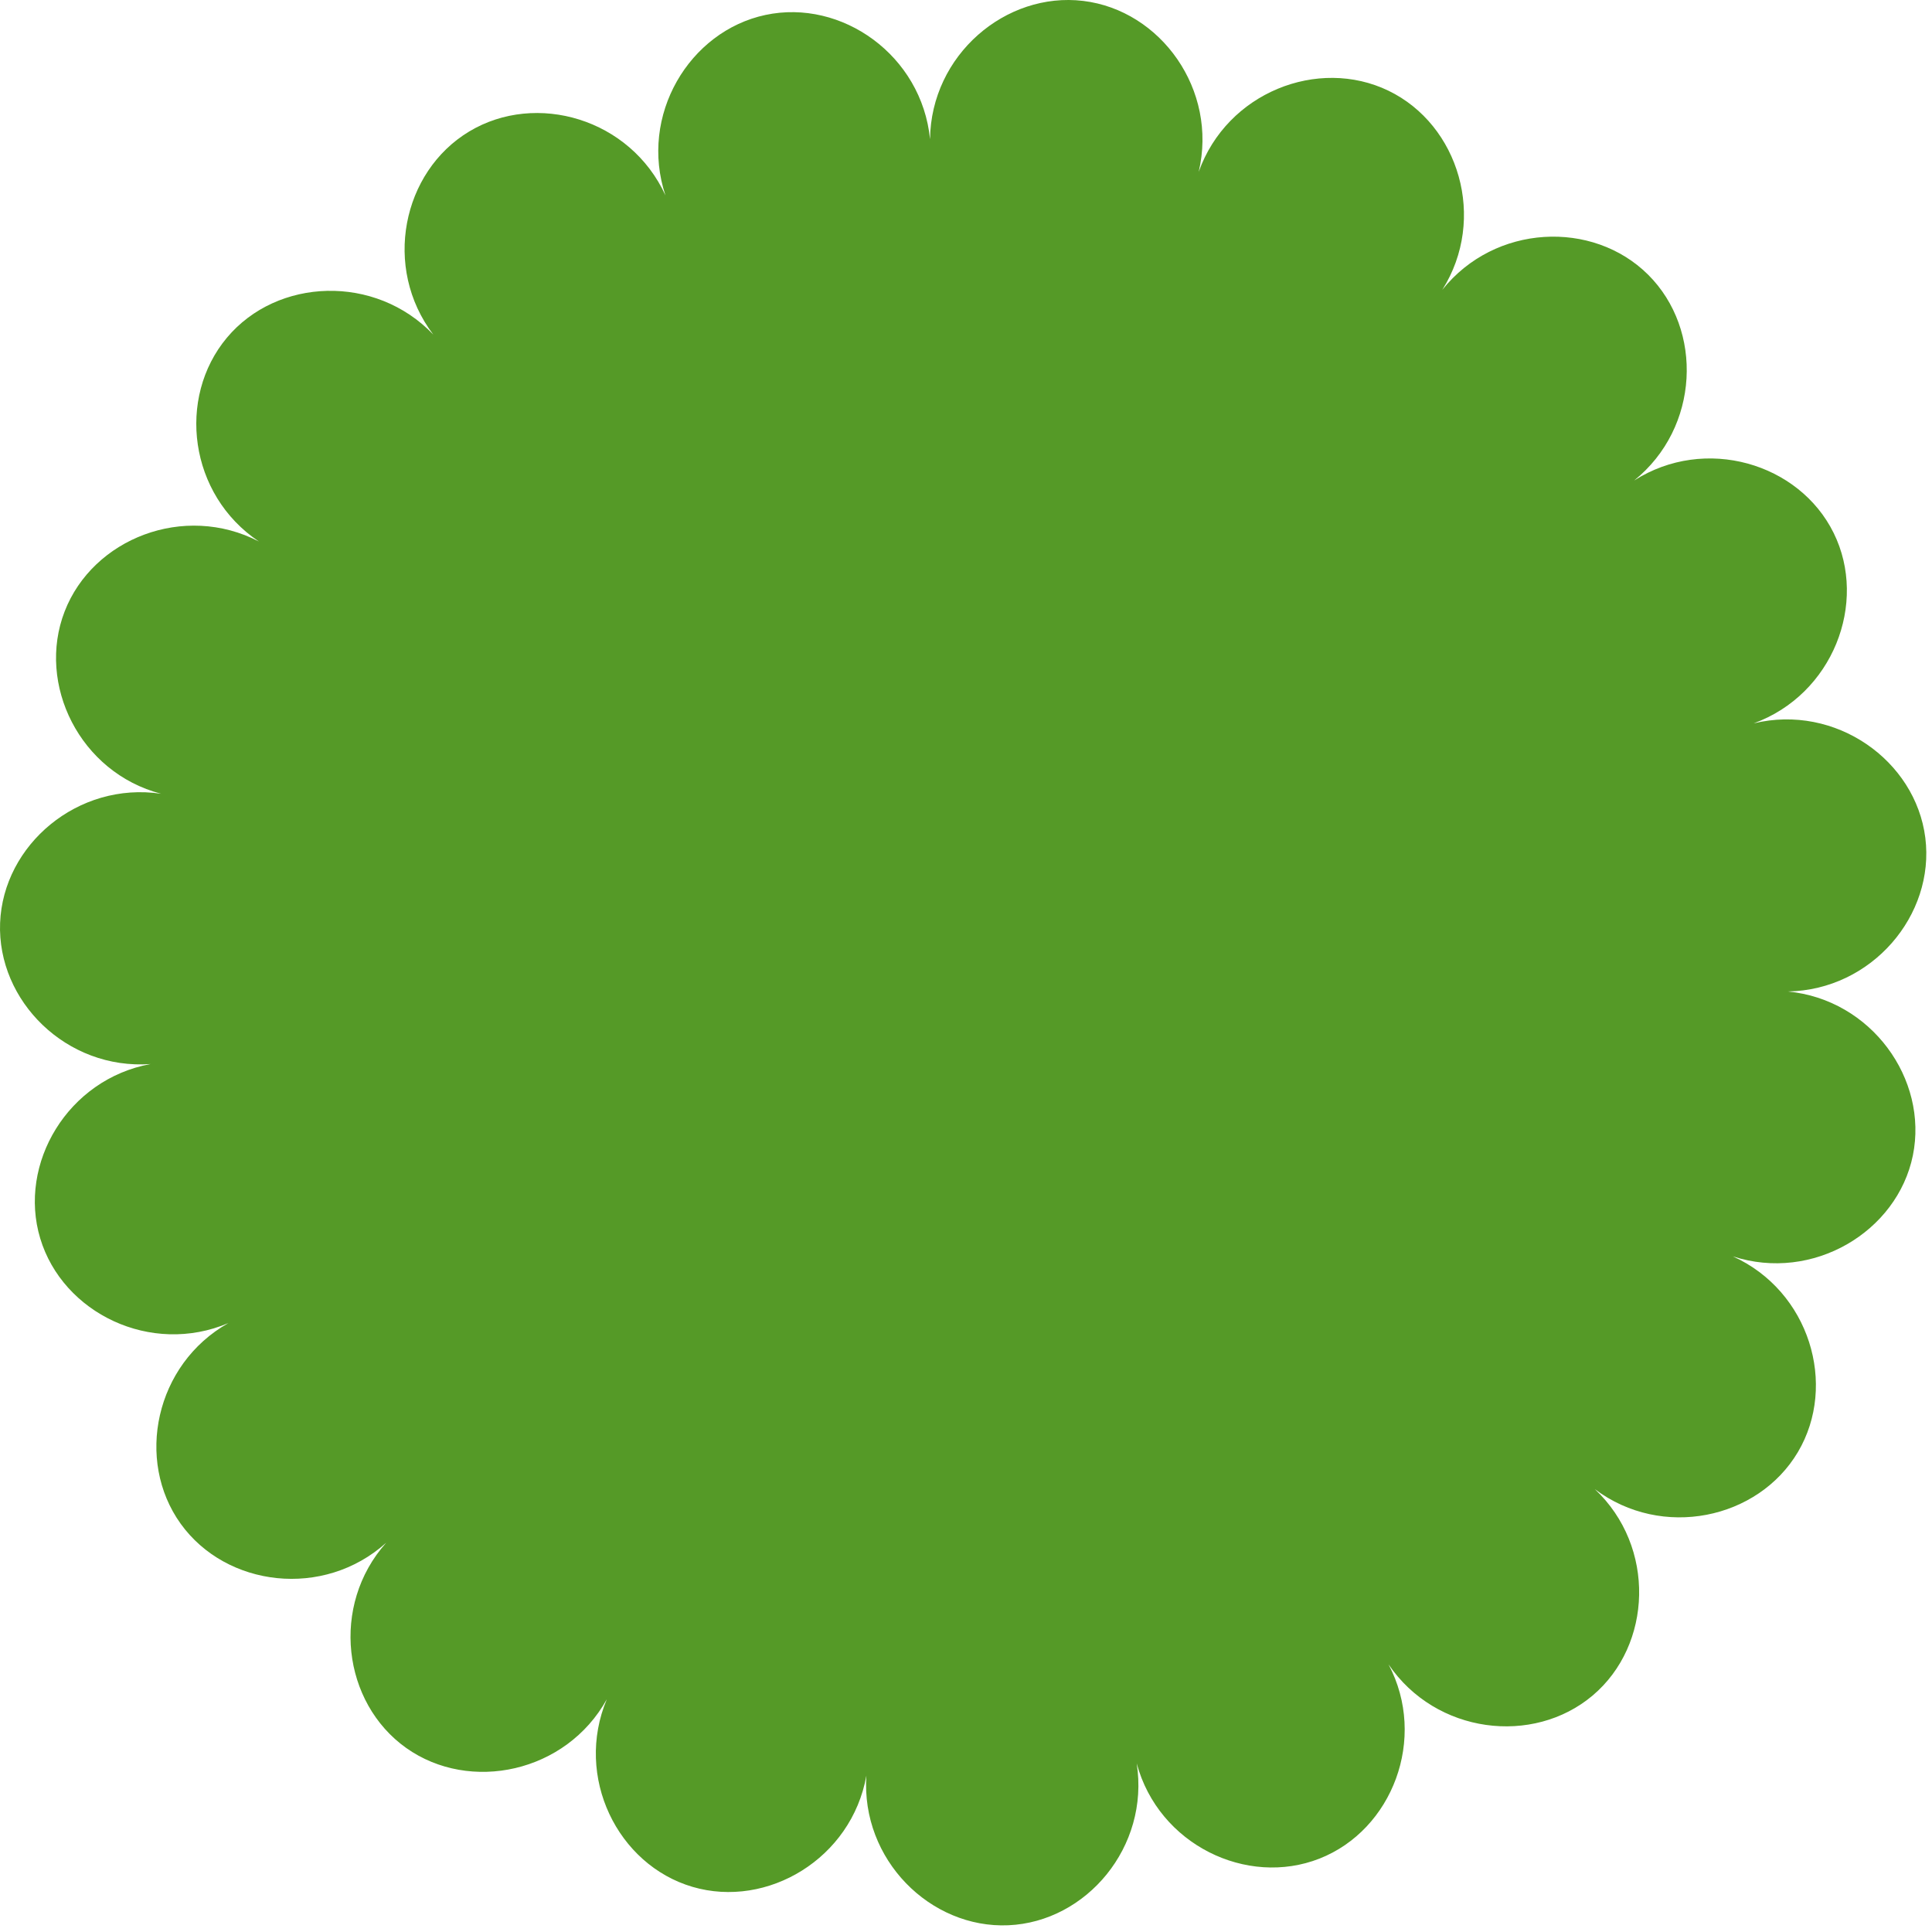 <?xml version="1.0" encoding="UTF-8"?> <svg xmlns="http://www.w3.org/2000/svg" width="78" height="78" viewBox="0 0 78 78" fill="none"><path d="M26.866 7.888C25.448 4.792 21.651 3.683 18.945 5.307C16.239 6.931 15.436 10.804 17.493 13.508C15.153 11.056 11.188 11.21 9.16 13.635C7.133 16.06 7.625 19.972 10.453 21.862C7.434 20.295 3.748 21.744 2.61 24.685C1.471 27.626 3.222 31.189 6.503 32.046C3.142 31.544 0.126 34.11 0.004 37.261C-0.119 40.412 2.687 43.204 6.078 42.958C2.734 43.573 0.715 46.981 1.624 49.998C2.533 53.017 6.093 54.747 9.221 53.416C6.259 55.081 5.455 58.958 7.294 61.517C9.133 64.076 13.063 64.557 15.592 62.284C13.33 64.82 13.83 68.746 16.401 70.571C18.973 72.395 22.854 71.571 24.499 68.603C23.183 71.737 24.931 75.287 27.956 76.177C30.981 77.067 34.381 75.033 34.978 71.687C34.753 75.078 37.56 77.867 40.712 77.728C43.864 77.59 46.416 74.56 45.892 71.195C46.779 74.474 50.337 76.191 53.273 75.036C56.208 73.882 57.64 70.191 56.059 67.195C57.966 70.006 61.895 70.484 64.302 68.45C66.709 66.416 66.864 62.448 64.387 60.12C67.103 62.163 70.978 61.336 72.586 58.624C74.194 55.912 73.055 52.122 69.959 50.723C73.186 51.775 76.6 49.73 77.228 46.647C77.855 43.565 75.549 40.349 72.175 40.029C75.575 39.97 78.125 36.944 77.73 33.822C77.335 30.701 74.106 28.404 70.8 29.204C73.994 28.041 75.424 24.347 74.031 21.52C72.638 18.693 68.841 17.572 65.974 19.4C68.623 17.267 68.776 13.315 66.54 11.091C64.304 8.868 60.348 9.044 58.229 11.702C60.043 8.827 58.902 5.038 56.057 3.663C53.213 2.289 49.535 3.736 48.395 6.938C49.175 3.63 46.865 0.416 43.734 0.037C40.604 -0.342 37.587 2.221 37.548 5.62C37.214 2.239 33.989 -0.054 30.905 0.603C27.822 1.259 25.792 4.666 26.866 7.888Z" fill="#559A27"></path></svg> 